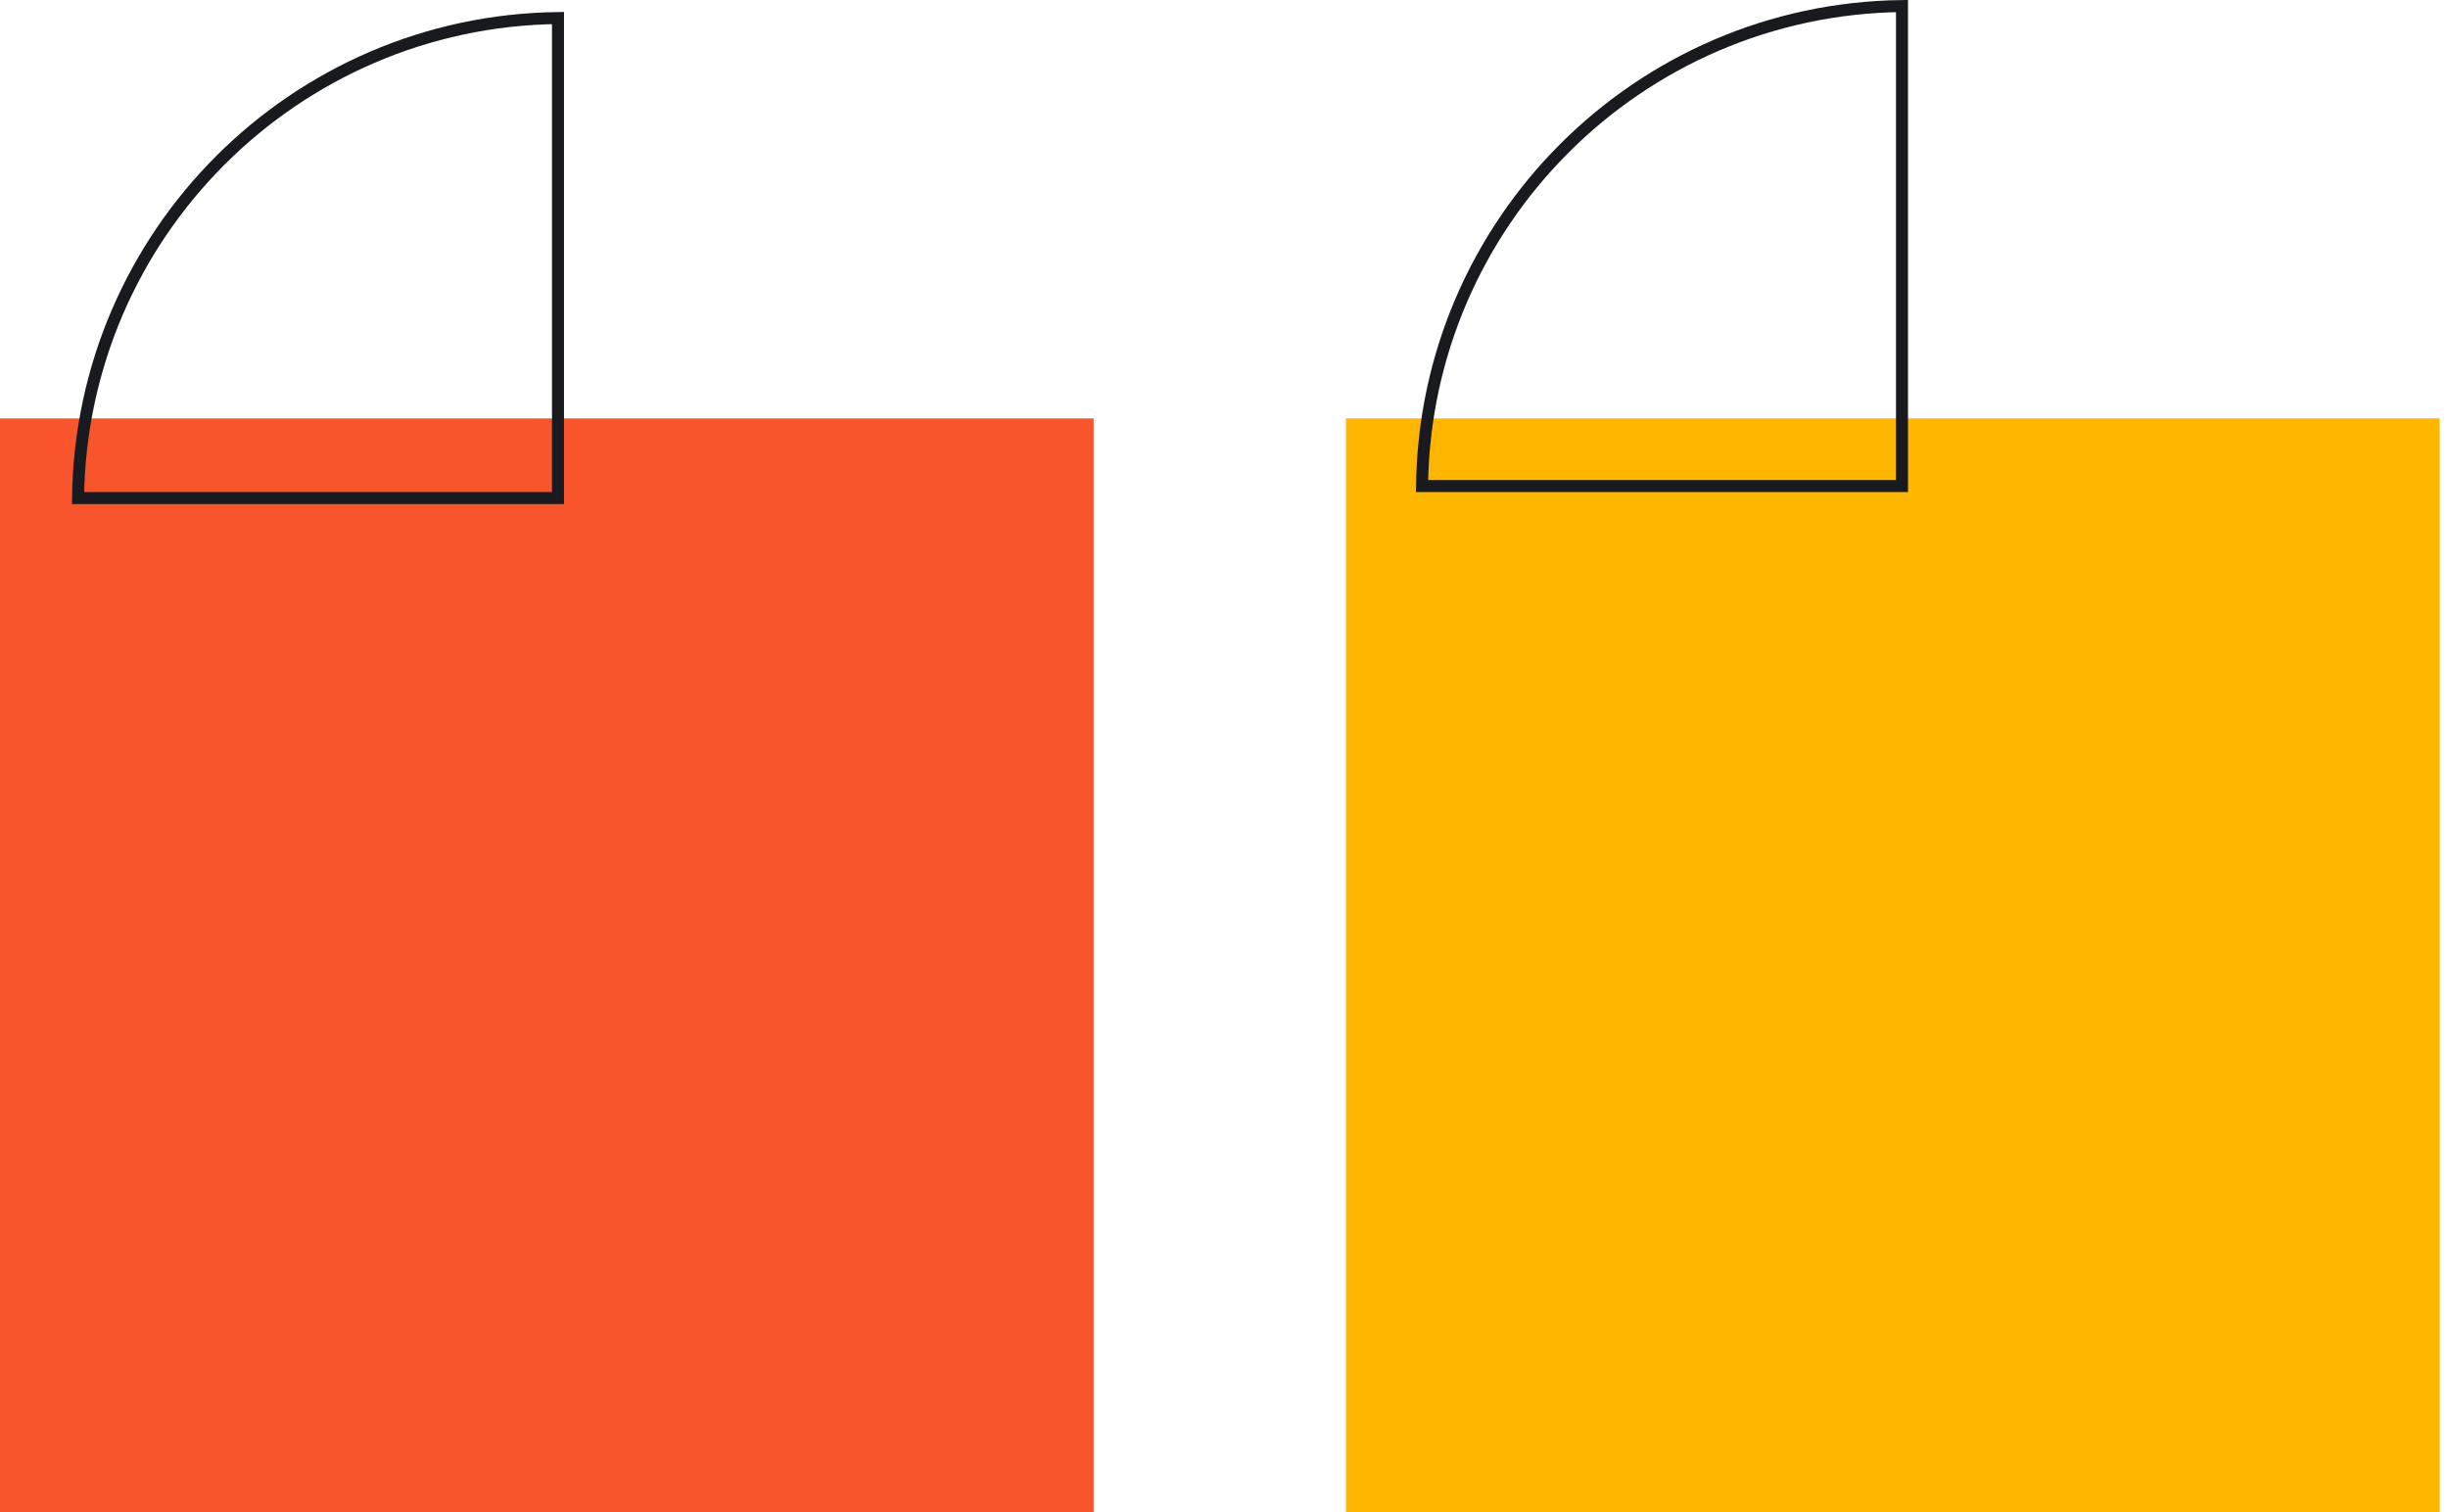 <svg xmlns="http://www.w3.org/2000/svg" width="204" height="126" viewBox="0 0 204 126" fill="none"><rect x="112.165" y="34.866" width="91.134" height="91.134" fill="#FFB601"></rect><rect y="34.866" width="91.134" height="91.134" fill="#F8552C"></rect><path d="M46.5 1.503L46.5 41.5L6.503 41.5C6.769 19.529 24.529 1.769 46.5 1.503Z" stroke="#191A1F"></path><path d="M158.5 0.503L158.5 40.5L118.503 40.5C118.769 18.529 136.529 0.769 158.5 0.503Z" stroke="#191A1F"></path></svg>